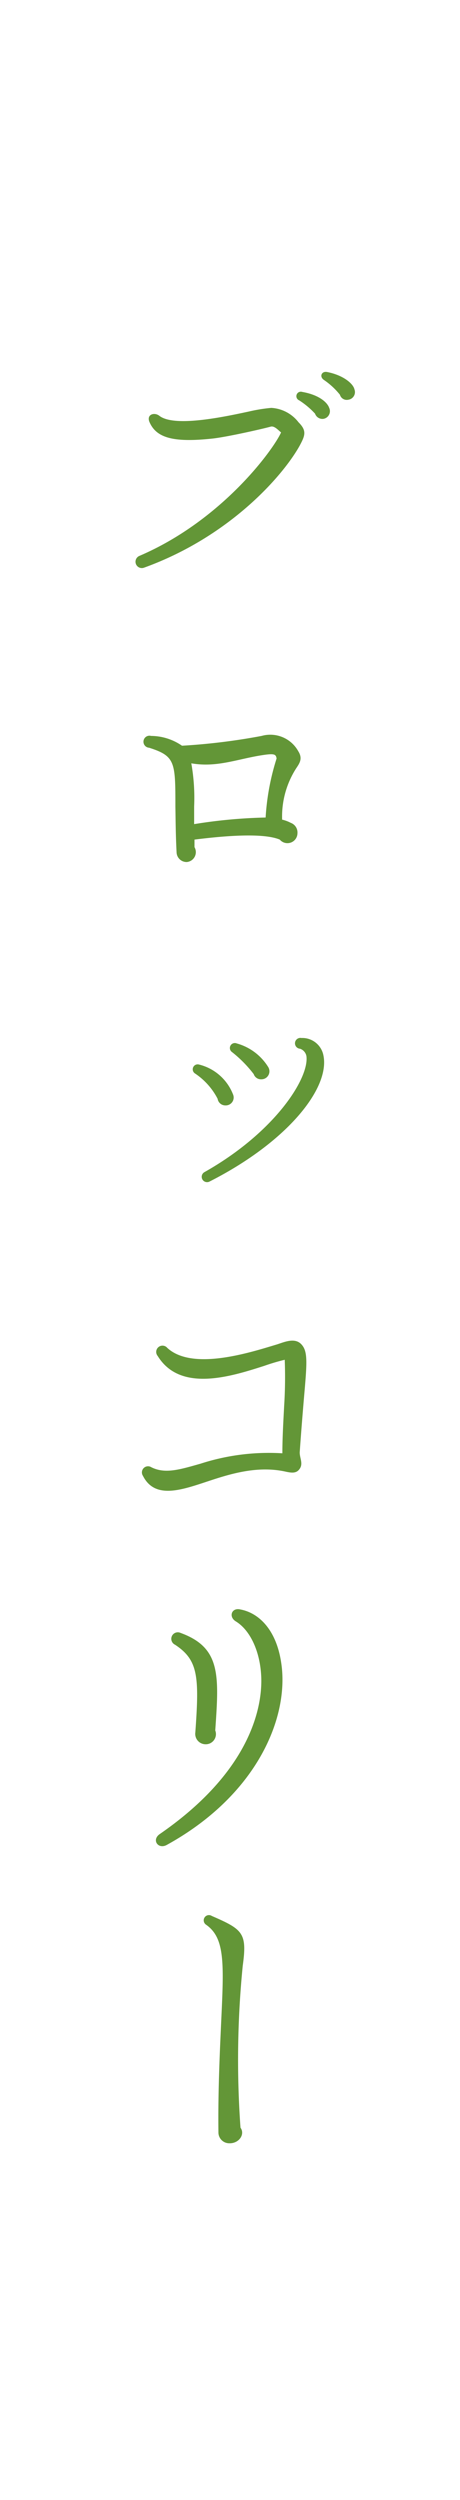 <svg xmlns="http://www.w3.org/2000/svg" width="39" height="211.71" viewBox="0 0 39 211.71"><defs><style>.a{fill:none;}.b{fill:#639637;}</style></defs><title>osusume_txt_broccoli</title><rect class="a" width="39" height="211.71"/><path class="b" d="M12.22,48.07a.53.53,0,1,1-.39-1c7-3,11.35-9,12-10.45-.22-.17-.56-.58-.88-.49-.73.2-3.55.84-4.85,1-3.27.36-4.79,0-5.4-1.33-.34-.69.37-.93.81-.59,1.28,1,5.54.08,7.63-.37A13.68,13.68,0,0,1,23,34.54a3.14,3.14,0,0,1,2.31,1.22c.71.71.56,1.11.12,1.94C24.06,40.2,19.55,45.42,12.22,48.07Zm15.2-12.6a.66.66,0,0,1-.71-.44,6.87,6.87,0,0,0-1.35-1.13.38.38,0,0,1,.27-.71c1.38.24,2.11.86,2.28,1.35A.66.66,0,0,1,27.42,35.47Zm2.11-1.62a.6.6,0,0,1-.71-.42,6.23,6.23,0,0,0-1.35-1.25c-.41-.27-.22-.76.25-.68,1.4.27,2.23,1,2.33,1.47A.65.65,0,0,1,29.53,33.85Z"/><path class="b" d="M25.12,65.05a7.56,7.56,0,0,0-1.2,4.36,3.1,3.1,0,0,1,.73.27.87.87,0,0,1,.57.88.85.85,0,0,1-1.5.54c-1.57-.66-5.47-.22-7.23,0,0,.22,0,.42,0,.64A.84.84,0,0,1,15.83,73a.85.85,0,0,1-.86-.83c-.08-1.57-.08-2.8-.1-3.85,0-3.78,0-4.29-2.23-5a.51.51,0,1,1,.17-1,4.65,4.65,0,0,1,2.62.83,53,53,0,0,0,6.75-.83,2.71,2.71,0,0,1,3.11,1.3C25.66,64.21,25.44,64.58,25.12,65.05ZM21.93,64c-2,.35-3.65,1-5.71.64a16.72,16.72,0,0,1,.24,3.65v1.5a43.36,43.36,0,0,1,6.06-.56,20.43,20.43,0,0,1,.93-5C23.38,63.85,23.28,63.77,21.93,64Z"/><path class="b" d="M19.11,93.61a.66.66,0,0,1-.66-.56,5.74,5.74,0,0,0-1.94-2.16.42.42,0,0,1,.37-.74,4.16,4.16,0,0,1,2.87,2.51A.67.67,0,0,1,19.11,93.61Zm-1.35,6.45a.45.45,0,1,1-.41-.81c5.95-3.36,8.87-7.94,8.63-9.81a.82.82,0,0,0-.54-.63.46.46,0,1,1,.12-.91,1.82,1.82,0,0,1,1.86,1.47C28,92.16,24.33,96.73,17.76,100.06Zm4.39-8.66a.65.65,0,0,1-.64-.44,10.49,10.49,0,0,0-1.83-1.86.42.42,0,0,1,.39-.74,4.57,4.57,0,0,1,2.67,2A.68.68,0,0,1,22.15,91.4Z"/><path class="b" d="M25.41,123c0,.51.35,1-.07,1.47-.27.32-.69.24-1.05.17-2.53-.59-5,.25-6.9.88-2.15.71-4.29,1.4-5.27-.54a.52.52,0,0,1,.71-.73c1.18.59,2.43.19,4.17-.3a18.77,18.77,0,0,1,6.94-.88c0-1.3.08-2.65.15-4a38.68,38.68,0,0,0,.05-3.92,17.44,17.44,0,0,0-1.72.51c-2.84.91-7.13,2.28-9.05-.83a.53.53,0,0,1,.81-.69c2.16,2,7.16.35,9.3-.29.63-.2,1.52-.61,2.08,0s.47,1.57.2,4.66C25.66,119.71,25.54,121.15,25.41,123Z"/><path class="b" d="M14.13,156.24c-.73.39-1.3-.44-.58-.93,8-5.52,8.68-11.11,8.6-13.27s-.93-4-2.18-4.75c-.61-.4-.32-1.16.39-1,1.6.29,3.07,1.74,3.48,4.51C24.55,145.38,21.83,152,14.13,156.24Zm3.29-8.53a.88.88,0,0,1-.86-1c.34-4.74.25-6.13-1.72-7.43a.54.54,0,1,1,.47-1c3.43,1.25,3.26,3.6,2.94,8.26A.86.86,0,0,1,17.42,147.71Z"/><path class="b" d="M18.52,180.64c-.05-3.77.15-7.55.25-9.81.22-4.7.27-6.74-1.3-7.84a.44.44,0,0,1,.49-.74c2.65,1.15,3,1.45,2.62,4.22a80.46,80.46,0,0,0-.19,13.71c.41.56-.13,1.34-.94,1.32A.92.92,0,0,1,18.52,180.64Z"/></svg>
